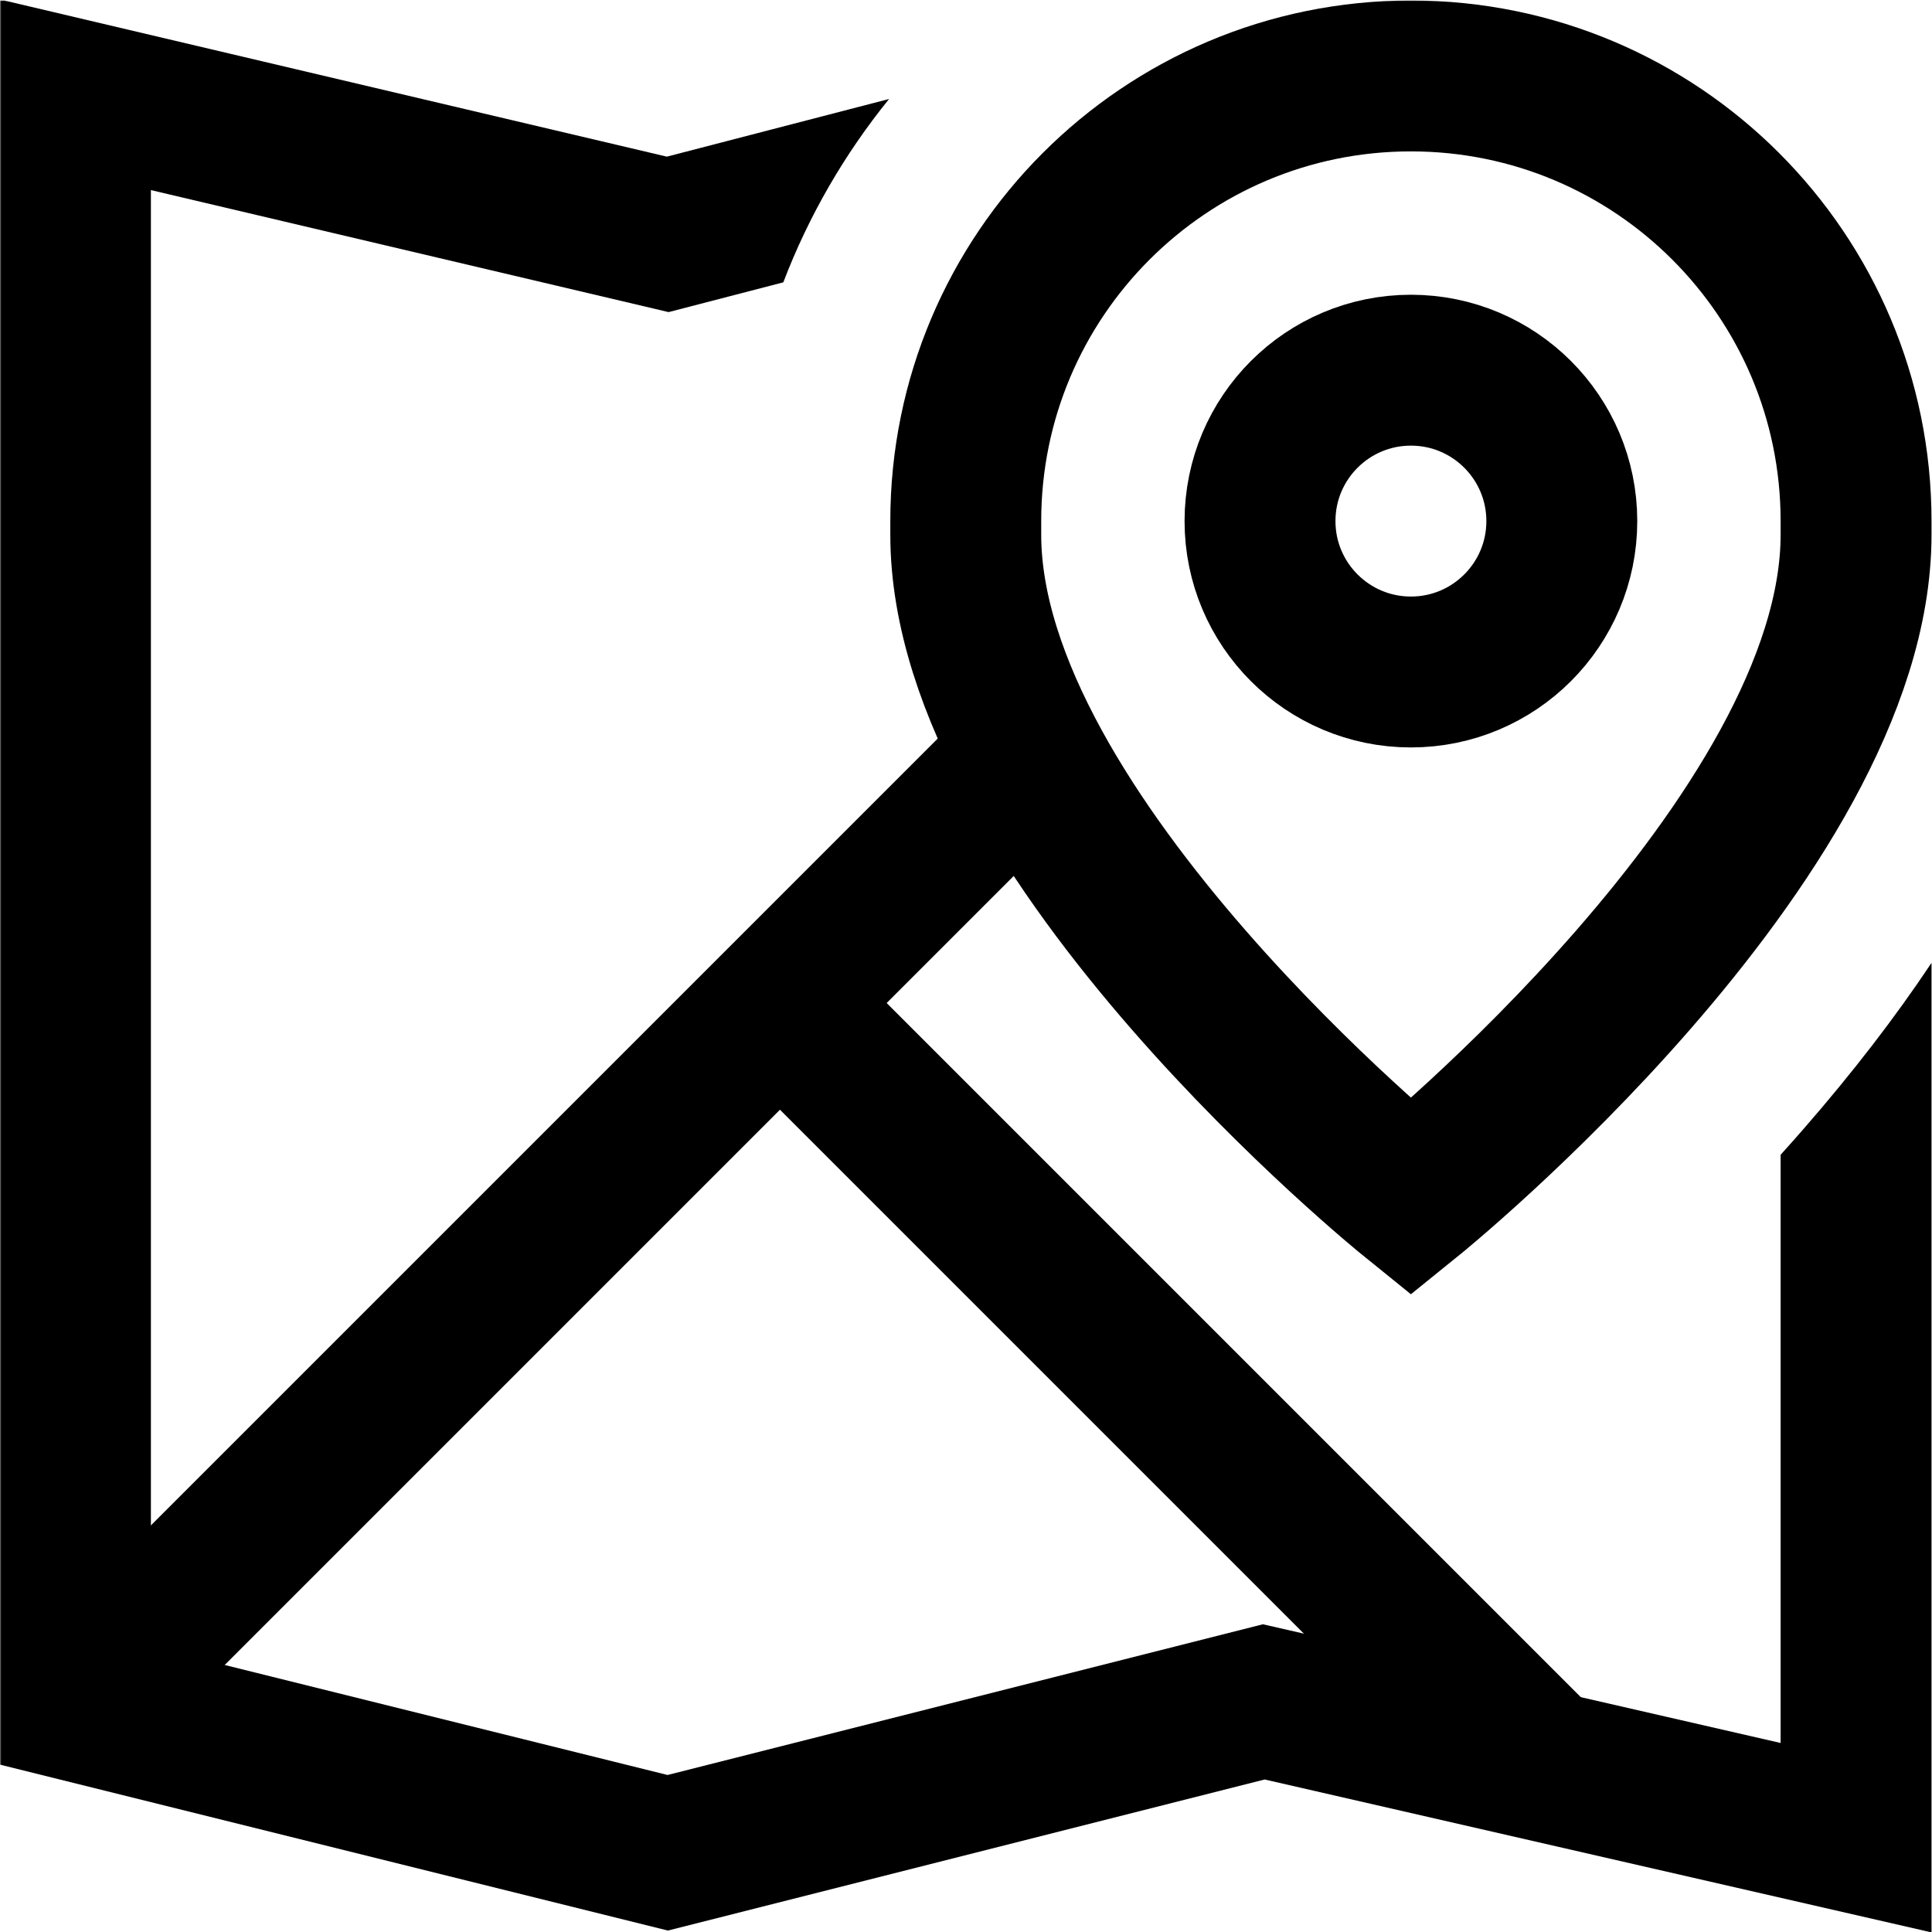 <?xml version="1.0" encoding="UTF-8" standalone="no"?>
<!-- Created with Inkscape (http://www.inkscape.org/) -->
<svg xmlns="http://www.w3.org/2000/svg" xmlns:svg="http://www.w3.org/2000/svg" version="1.1" id="svg1053" width="682.667" height="682.667" viewBox="0 0 682.667 682.667">
  <defs id="defs1057">
    <clipPath clipPathUnits="userSpaceOnUse" id="clipPath1067">
      <path d="M 0,512 H 512 V 0 H 0 Z" id="path1065"/>
    </clipPath>
  </defs>
  <mask id="custom"><rect id="bg" x="0" y="0" width="100%" height="100%" fill="white"/><g transform="matrix(1.333,0,0,-1.333,0,682.667)"><path transform="matrix(1,0,0,1,478.245,213.063)" d="m 0,0 c -2.088,-2.397 -4.172,-4.744 -6.245,-7.042 v -155.916 l -137.232,31.467 -157.814,-39.953 -136.954,34.021 v 386.099 l 137.232,-32.342 30.405,7.891 c 6.766,17.726 16.285,34.1 28.036,48.6 l -58.904,-15.285 -176.769,41.658 v -467.901 l 177.046,-43.979 158.186,40.047 176.768,-40.533 V 43.829 C 24.187,29.476 12.914,14.827 0,0" style="fill:#ffffff;fill-opacity:1;fill-rule:nonzero;stroke:none" id="path1087"/></g></mask><g mask="url(#custom)"><g id="g1059" transform="matrix(1.333,0,0,-1.333,0,682.667)">
    <g id="g1061">
      <g id="g1063" clip-path="url(#clipPath1067)">
        <g id="g1069" transform="translate(14,53.5)">
          <path d="M 0,0 251.25,251.25" style="fill:none;stroke:#000000;stroke-width:40;stroke-linecap:butt;stroke-linejoin:miter;stroke-miterlimit:10;stroke-dasharray:none;stroke-opacity:1" id="path1071"/>
        </g>
        <g id="g1073" transform="translate(207,246)">
          <path d="M 0,0 204,-204" style="fill:none;stroke:#000000;stroke-width:40;stroke-linecap:butt;stroke-linejoin:miter;stroke-miterlimit:10;stroke-dasharray:none;stroke-opacity:1" id="path1075"/>
        </g>
        <g id="g1077" transform="translate(334,374)">
          <path d="M 0,0 C 0,22.091 17.909,40 40,40 62.091,40 80,22.091 80,0 80,-22.091 62.091,-40 40,-40 17.909,-40 0,-22.091 0,0 Z" style="fill:none;stroke:#000000;stroke-width:40;stroke-linecap:round;stroke-linejoin:round;stroke-miterlimit:10;stroke-dasharray:none;stroke-opacity:1" id="path1079"/>
        </g>
        <g id="g1081" transform="translate(492,370.386)">
          <path d="m 0,0 c 0,-80.283 -118,-175.618 -118,-175.618 0,0 -118,95.335 -118,175.618 v 3.614 c 0,65.17 52.831,118 118,118 65.169,0 118,-52.83 118,-118 z" style="fill:none;stroke:#000000;stroke-width:40;stroke-linecap:round;stroke-linejoin:miter;stroke-miterlimit:10;stroke-dasharray:none;stroke-opacity:1" id="path1083"/>
        </g>
        <g id="g1085" transform="translate(478.245,213.063)">
          <path d="m 0,0 c -2.088,-2.397 -4.172,-4.744 -6.245,-7.042 v -155.916 l -137.232,31.467 -157.814,-39.953 -136.954,34.021 v 386.099 l 137.232,-32.342 30.405,7.891 c 6.766,17.726 16.285,34.1 28.036,48.6 l -58.904,-15.285 -176.769,41.658 v -467.901 l 177.046,-43.979 158.186,40.047 176.768,-40.533 V 43.829 C 24.187,29.476 12.914,14.827 0,0" style="fill:#000000;fill-opacity:1;fill-rule:nonzero;stroke:none" id="path1087"/>
        </g>
      </g>
    </g>
  </g></g>
</svg>
